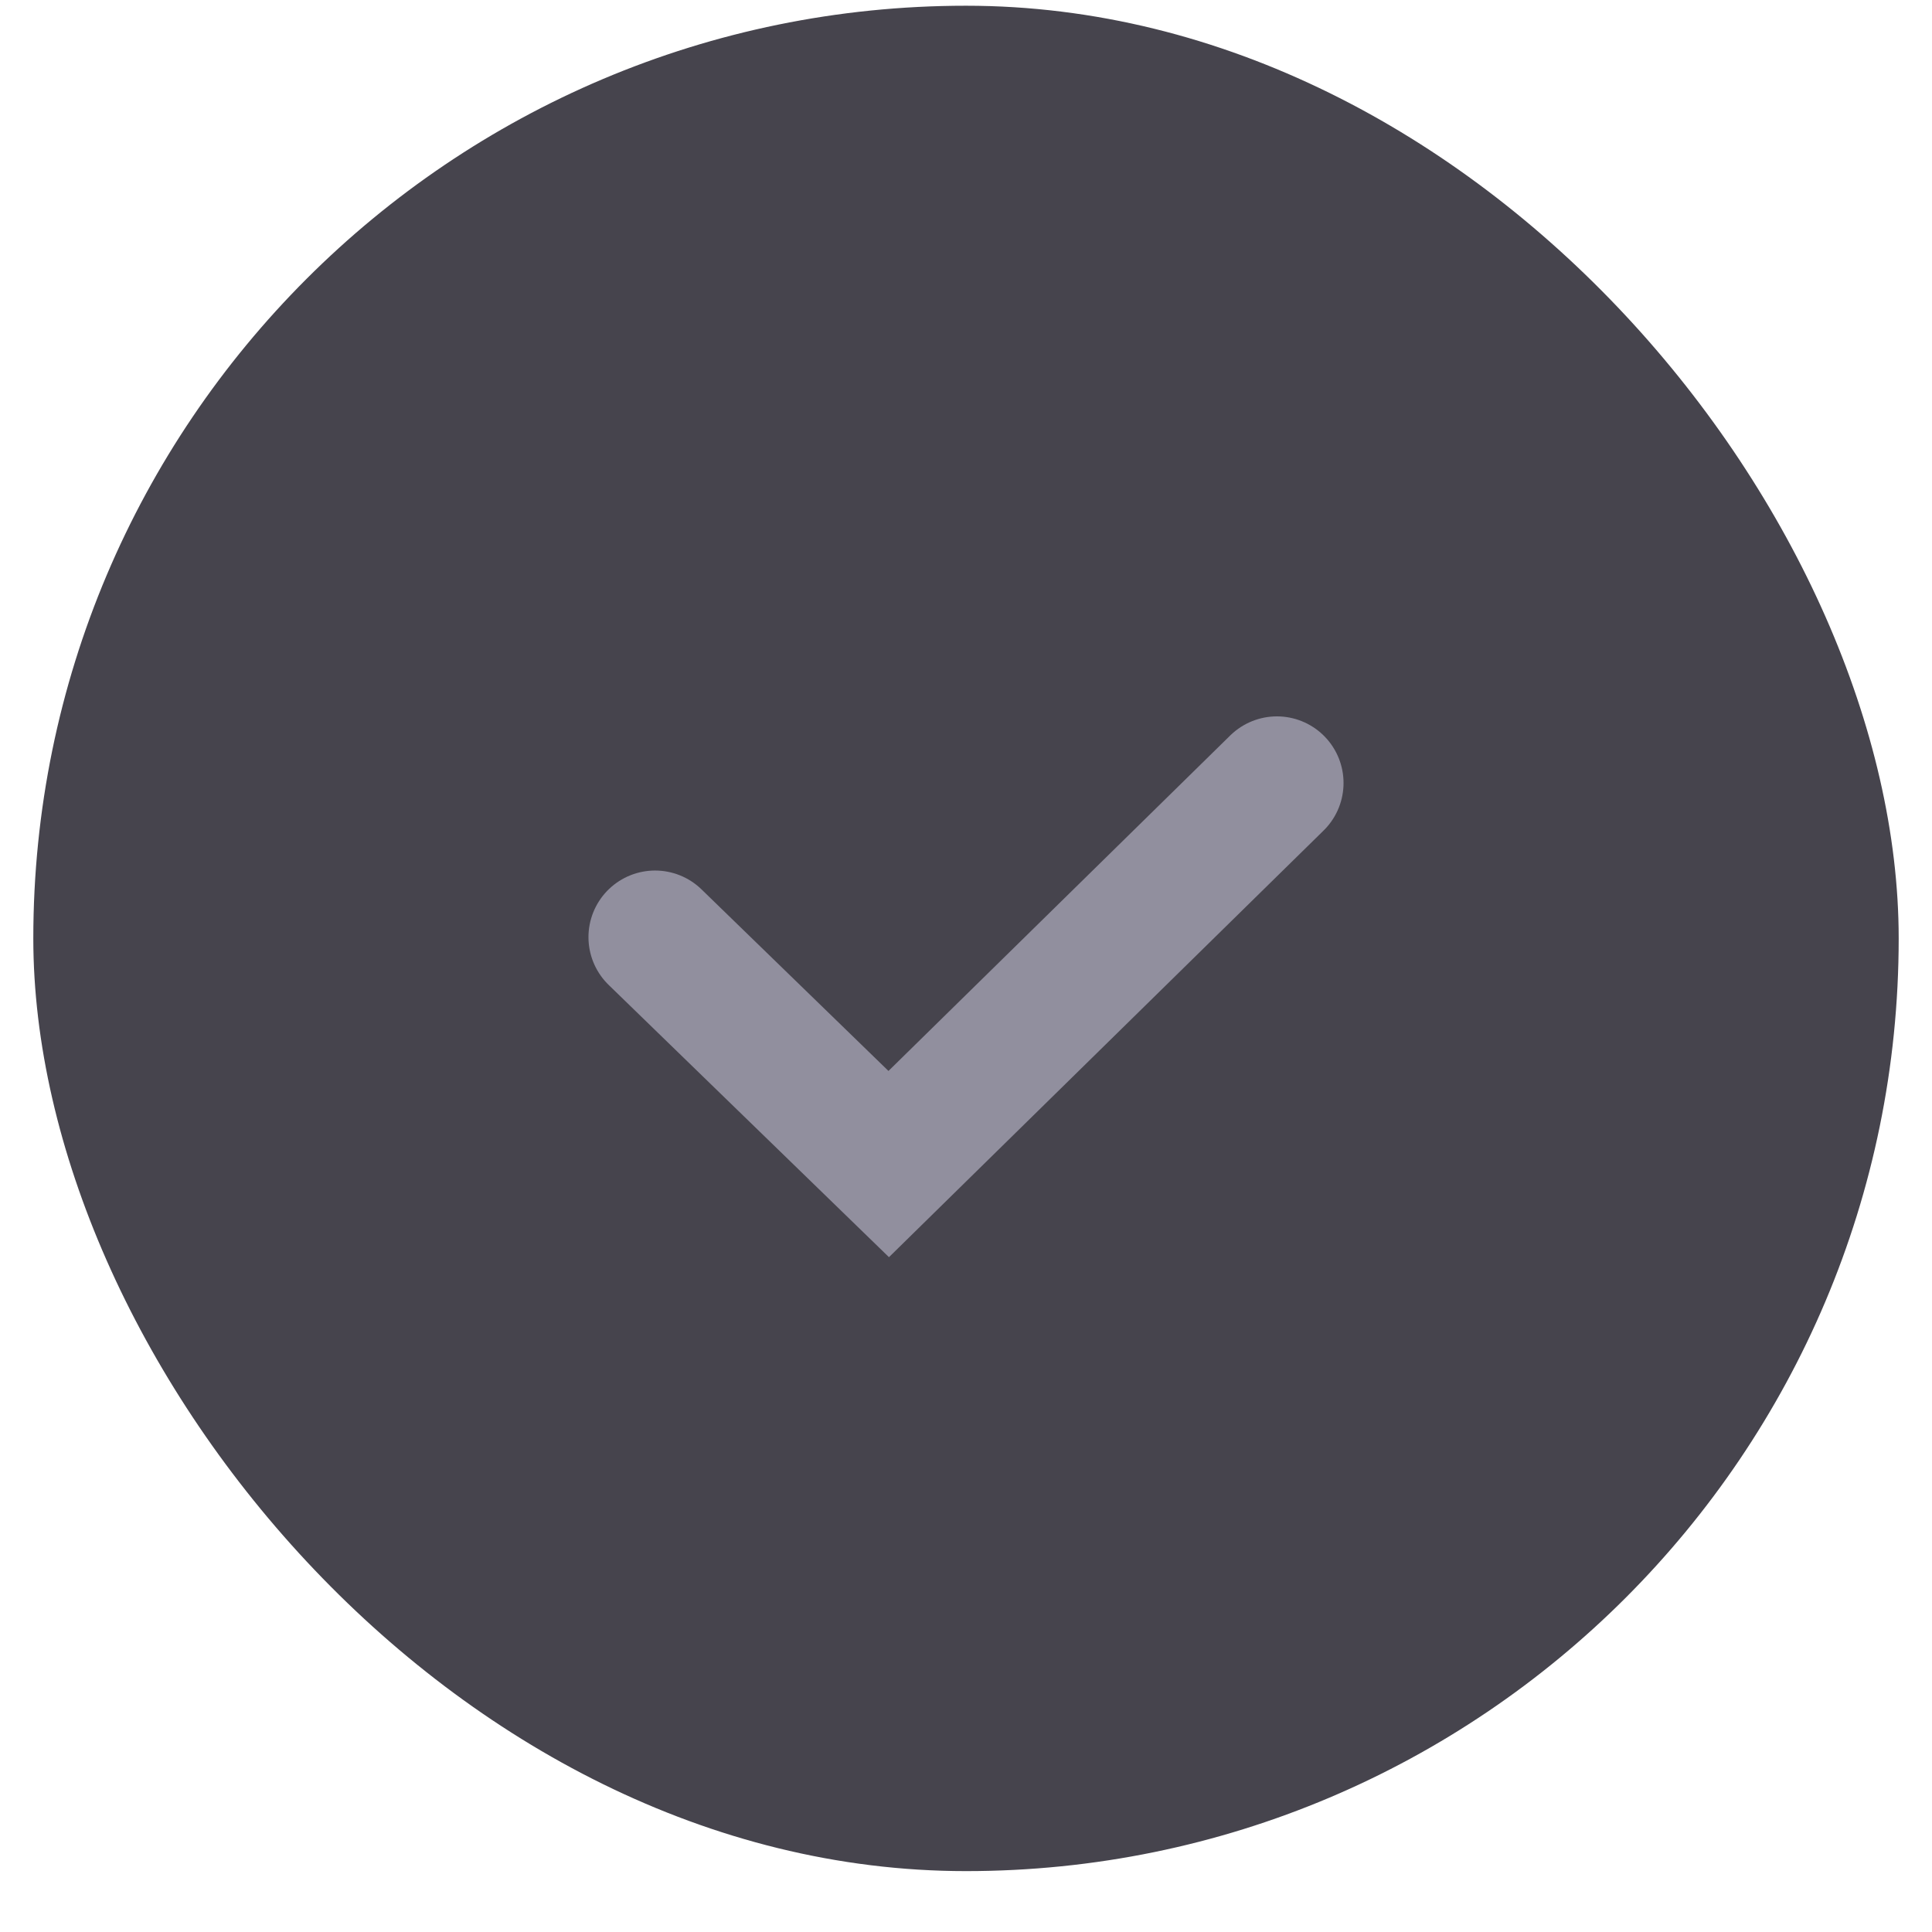 <svg width="29" height="29" viewBox="0 0 29 29" fill="none" xmlns="http://www.w3.org/2000/svg">
<rect x="0.5" y="0.086" width="28" height="28" rx="14" fill="#46444D"/>
<path d="M9.833 14.067L13.34 17.473L19.167 11.753" stroke="#918F9E" stroke-width="2" stroke-linecap="round"/>
</svg>
